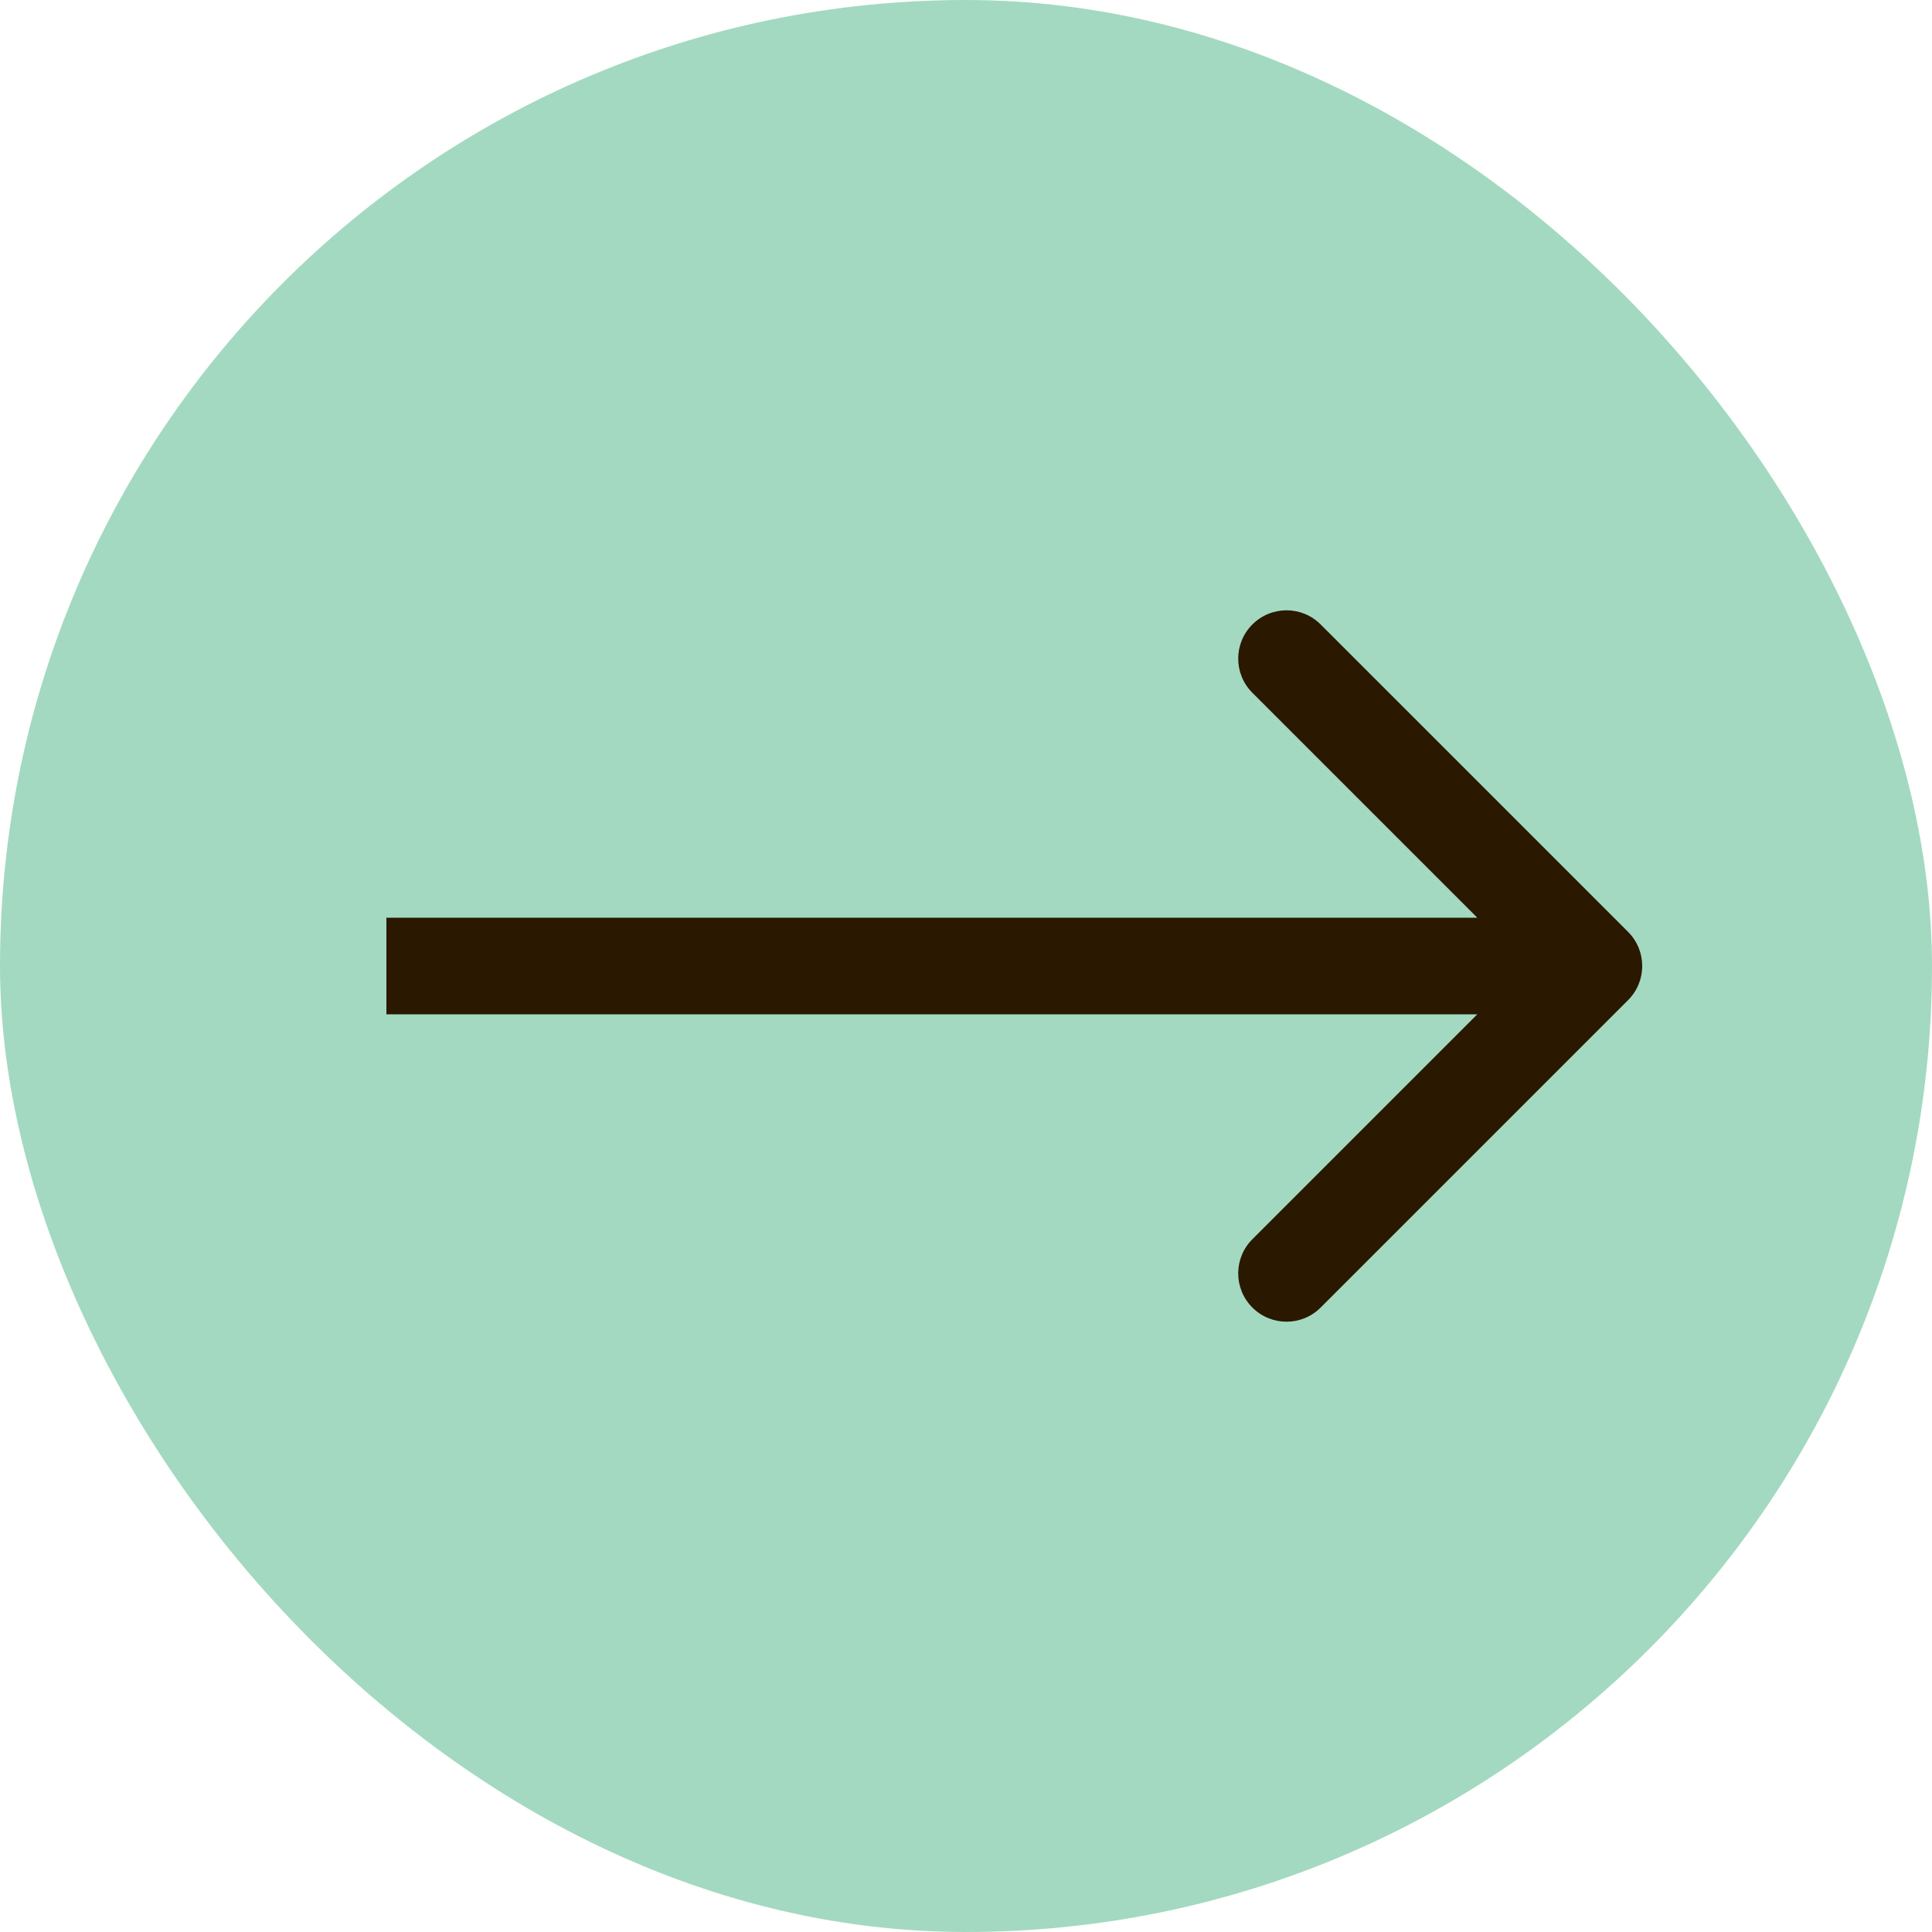 <?xml version="1.0" encoding="UTF-8"?> <svg xmlns="http://www.w3.org/2000/svg" width="40" height="40" viewBox="0 0 40 40" fill="none"><rect width="40" height="40" rx="20" fill="#A3D9C1"></rect><path d="M33.707 20.707C34.098 20.317 34.098 19.683 33.707 19.293L27.343 12.929C26.953 12.538 26.32 12.538 25.929 12.929C25.538 13.319 25.538 13.953 25.929 14.343L31.586 20L25.929 25.657C25.538 26.047 25.538 26.68 25.929 27.071C26.32 27.462 26.953 27.462 27.343 27.071L33.707 20.707ZM8 20V21H33V20V19H8V20Z" fill="#2B1800"></path></svg> 
